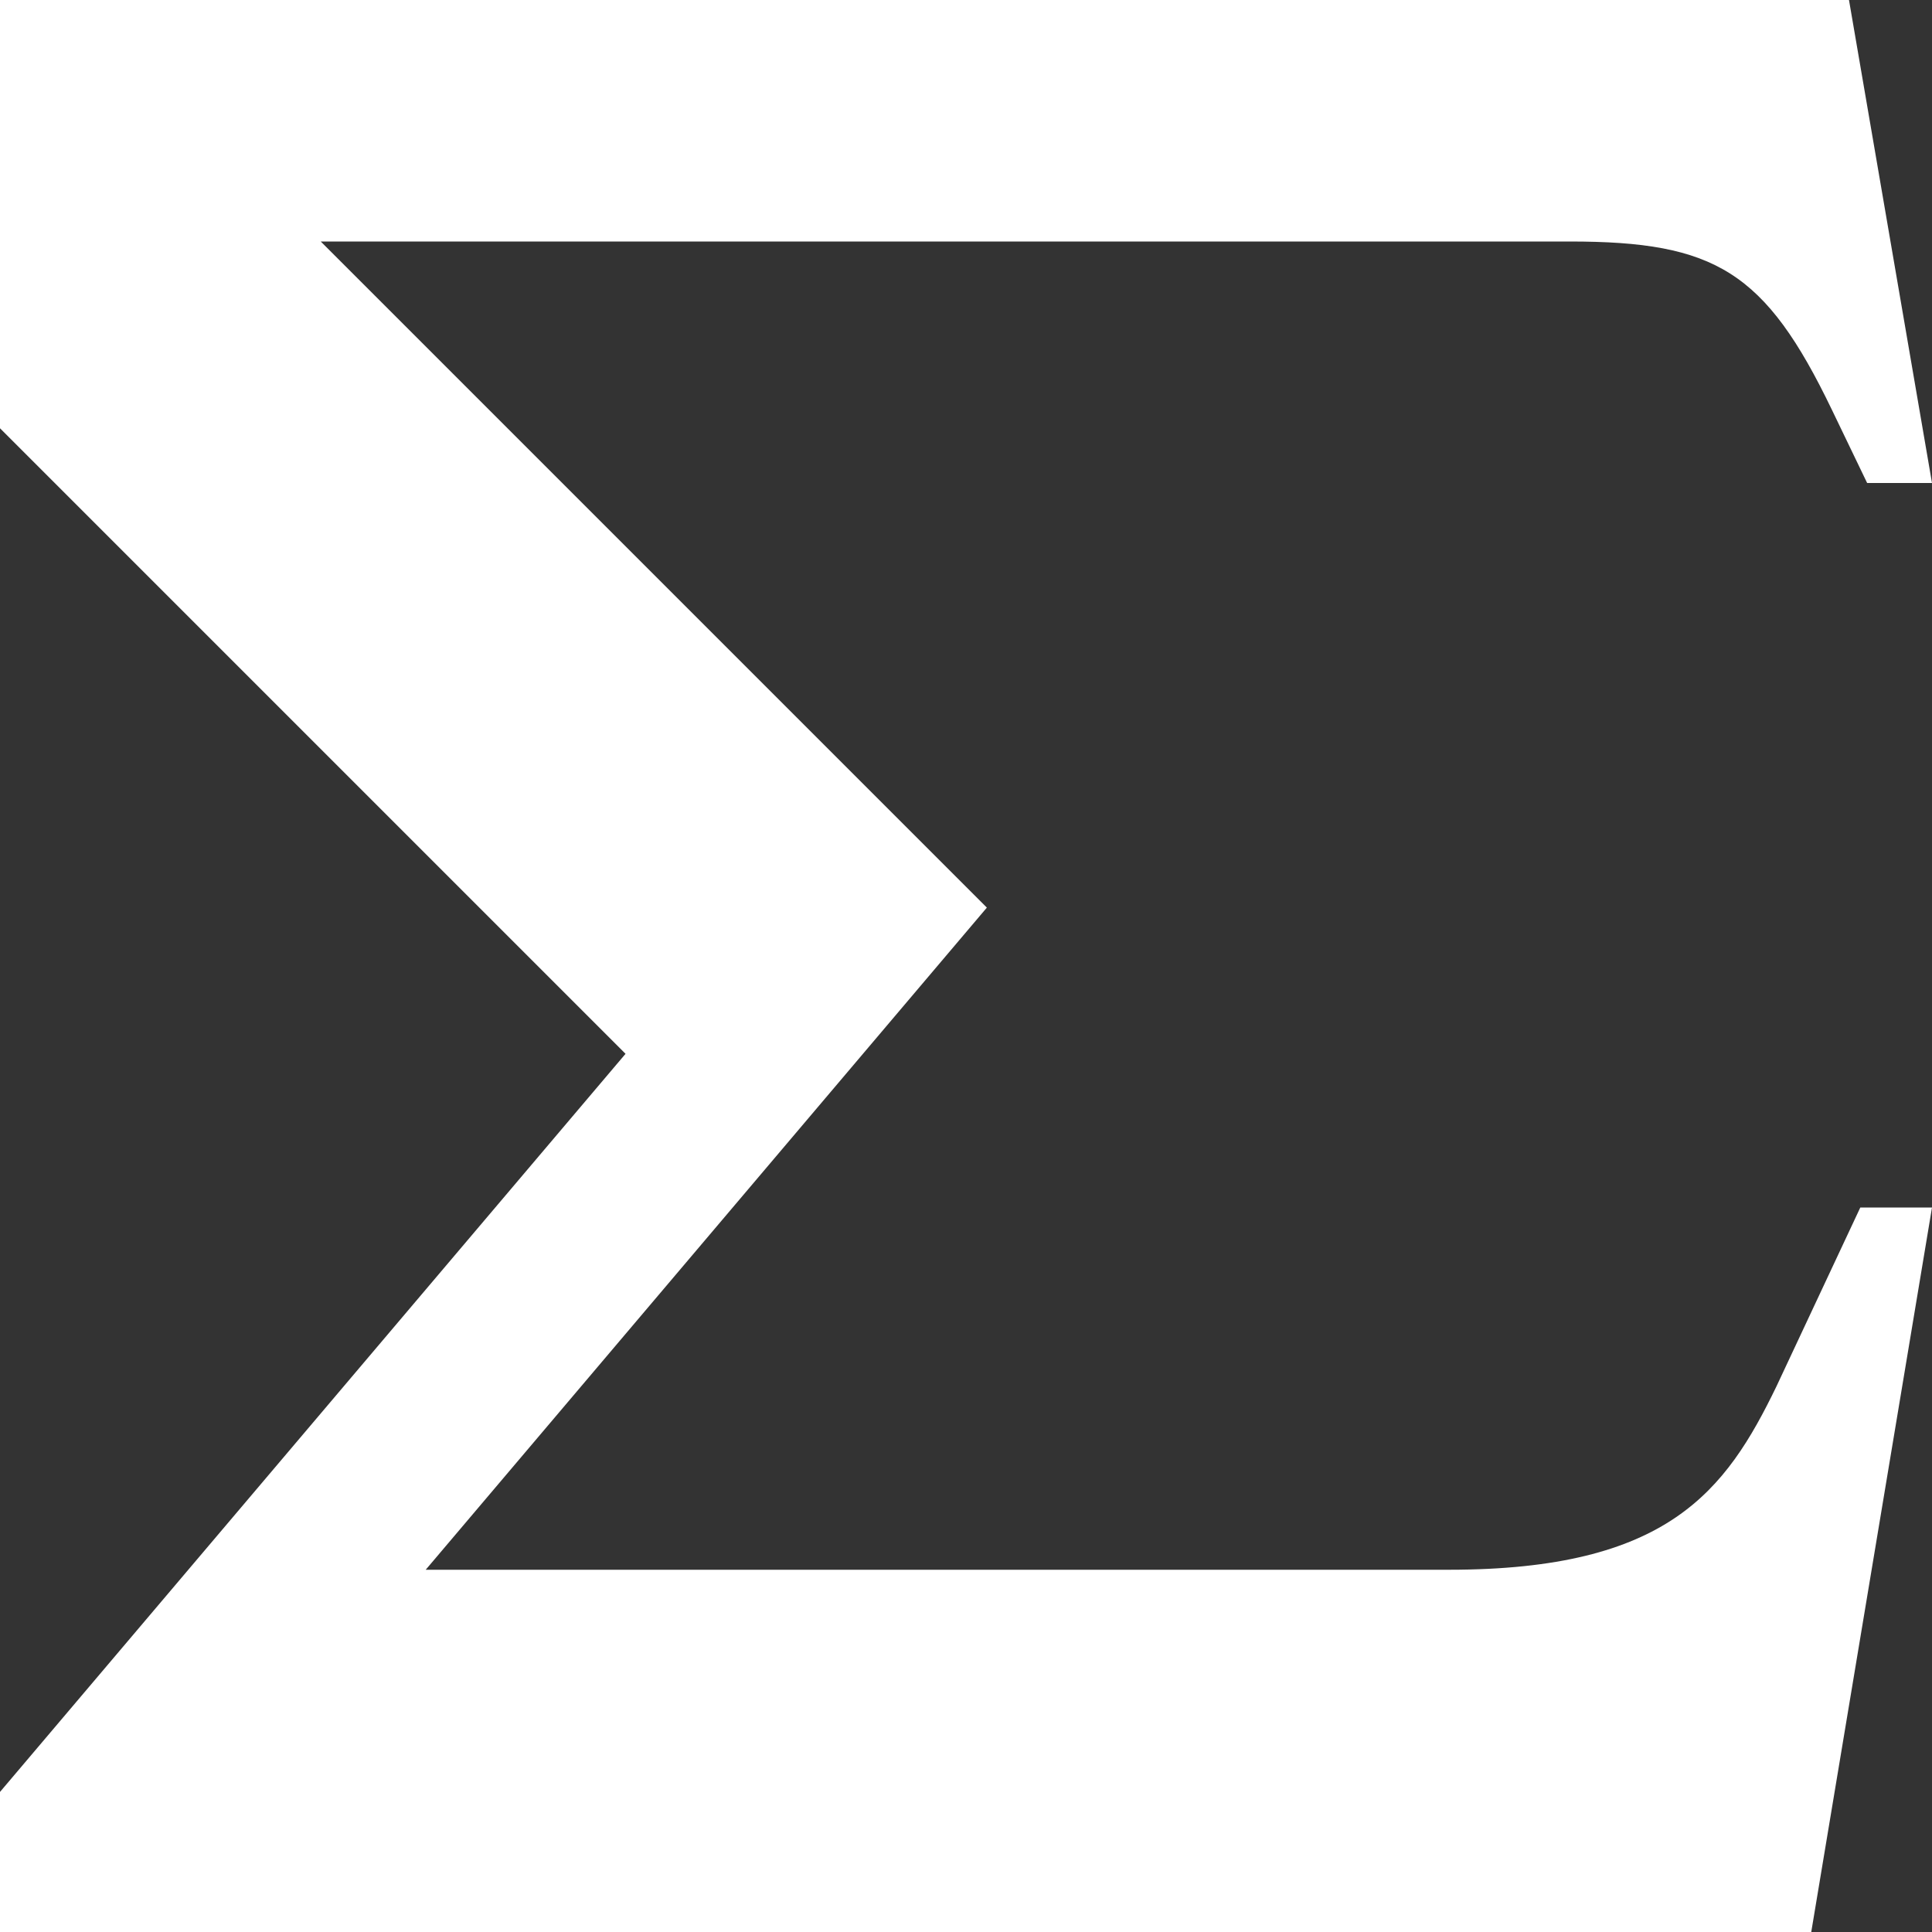 <?xml version="1.0" encoding="UTF-8" standalone="no"?><!DOCTYPE svg PUBLIC "-//W3C//DTD SVG 1.1//EN" "http://www.w3.org/Graphics/SVG/1.1/DTD/svg11.dtd"><svg width="100%" height="100%" viewBox="0 0 512 512" version="1.1" xmlns="http://www.w3.org/2000/svg" xmlns:xlink="http://www.w3.org/1999/xlink" xml:space="preserve" xmlns:serif="http://www.serif.com/" style="fill-rule:evenodd;clip-rule:evenodd;stroke-linejoin:round;stroke-miterlimit:2;"><rect x="0" y="0" width="512" height="512" fill="#333333" stroke="none"/><path d="M470.803,367.354l22.197,-47.354l19,0l-32,192l-480,0l0,-37.121l165.773,-195.606l-165.773,-165.773l0,-113.5l490,-0l22,128l-17.188,-0l-9.36,-19.441l0,0.001c-17.659,-36.682 -30.952,-44.56 -69.452,-44.56l-331,-0l176.528,176.528l-148.71,175.472l271.182,0c58.004,0 73.324,-20.789 86.803,-48.646Z" style="fill:#fff;fill-rule:nonzero;"/></svg>